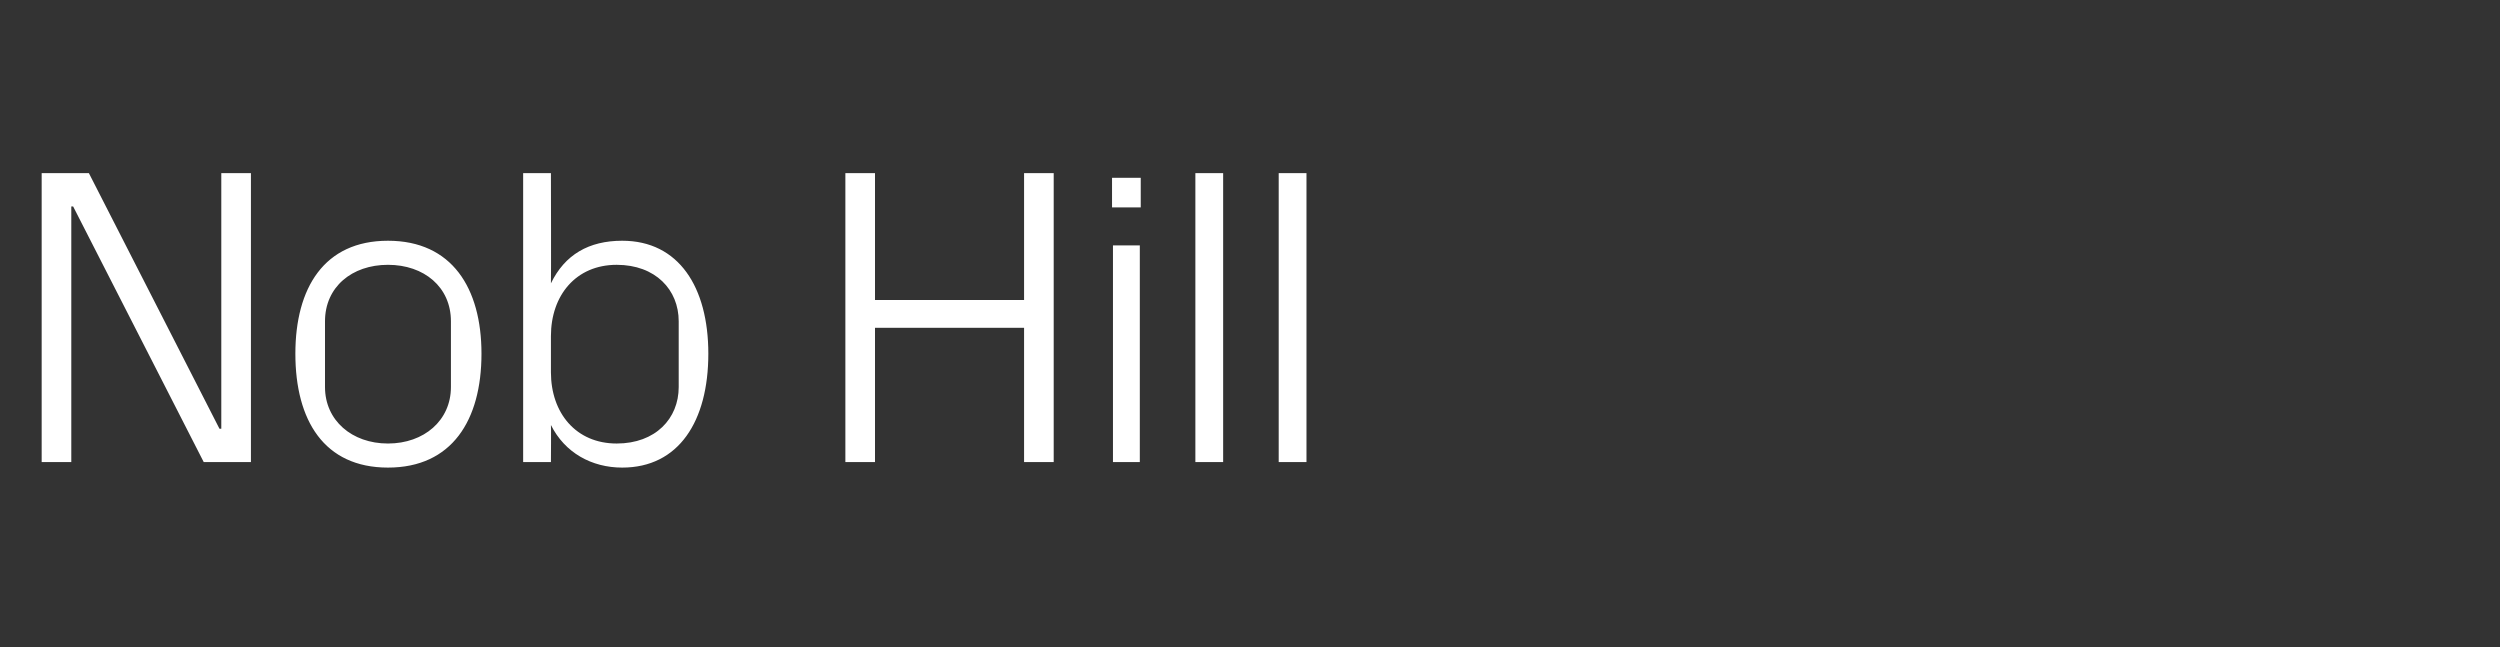 <?xml version="1.0" standalone="no"?><!DOCTYPE svg PUBLIC "-//W3C//DTD SVG 1.1//EN" "http://www.w3.org/Graphics/SVG/1.1/DTD/svg11.dtd"><svg xmlns="http://www.w3.org/2000/svg" version="1.1" width="270px" height="69.9px" viewBox="0 -13 270 69.9" style="top:-13px"><rect x="0" y="-13" width="270" height="69.9" fill="#333333" stroke="none"/>  <desc>Nob Hill</desc>  <defs/>  <g id="Polygon49225">    <path d="M 23.9 33.3 L 23.9 5.7 L 27.1 5.7 L 27.1 36.9 L 22 36.9 L 7.9 9.3 L 7.7 9.3 L 7.7 36.9 L 4.5 36.9 L 4.5 5.7 L 9.6 5.7 L 23.7 33.3 L 23.9 33.3 Z M 41.9 13 C 48.8 13 52 18.1 52 25.2 C 52 32.4 48.8 37.5 41.9 37.5 C 35 37.5 31.9 32.4 31.9 25.2 C 31.9 18.1 35 13 41.9 13 Z M 48.7 21.7 C 48.7 18 45.8 15.6 41.9 15.6 C 38 15.6 35.1 18 35.1 21.7 C 35.1 21.7 35.1 28.8 35.1 28.8 C 35.1 32.4 38 34.9 41.9 34.9 C 45.8 34.9 48.7 32.4 48.7 28.8 C 48.7 28.8 48.7 21.7 48.7 21.7 Z M 59.5 27.2 C 59.5 31.6 62.2 34.9 66.6 34.9 C 70.8 34.9 73.3 32.2 73.3 28.8 C 73.3 28.8 73.3 21.7 73.3 21.7 C 73.3 18.3 70.8 15.6 66.6 15.6 C 62.2 15.6 59.5 18.9 59.5 23.3 C 59.5 23.3 59.5 27.2 59.5 27.2 Z M 56.5 36.9 L 56.5 5.7 L 59.5 5.7 C 59.5 5.7 59.53 17.58 59.5 17.6 C 61 14.5 63.6 13 67.2 13 C 73.3 13 76.5 18 76.5 25.2 C 76.5 32.5 73.3 37.5 67.2 37.5 C 63.9 37.5 61 35.9 59.5 32.9 C 59.53 32.91 59.5 36.9 59.5 36.9 L 56.5 36.9 Z M 110.6 22.4 L 94.5 22.4 L 94.5 36.9 L 91.3 36.9 L 91.3 5.7 L 94.5 5.7 L 94.5 19.4 L 110.6 19.4 L 110.6 5.7 L 113.8 5.7 L 113.8 36.9 L 110.6 36.9 L 110.6 22.4 Z M 120.2 36.9 L 120.2 13.5 L 123.1 13.5 L 123.1 36.9 L 120.2 36.9 Z M 123.2 9.4 L 120.1 9.4 L 120.1 6.2 L 123.2 6.2 L 123.2 9.4 Z M 129.1 36.9 L 129.1 5.7 L 132.1 5.7 L 132.1 36.9 L 129.1 36.9 Z M 138.1 36.9 L 138.1 5.7 L 141.1 5.7 L 141.1 36.9 L 138.1 36.9 Z " stroke="none" fill="#fff"/>  </g></svg>